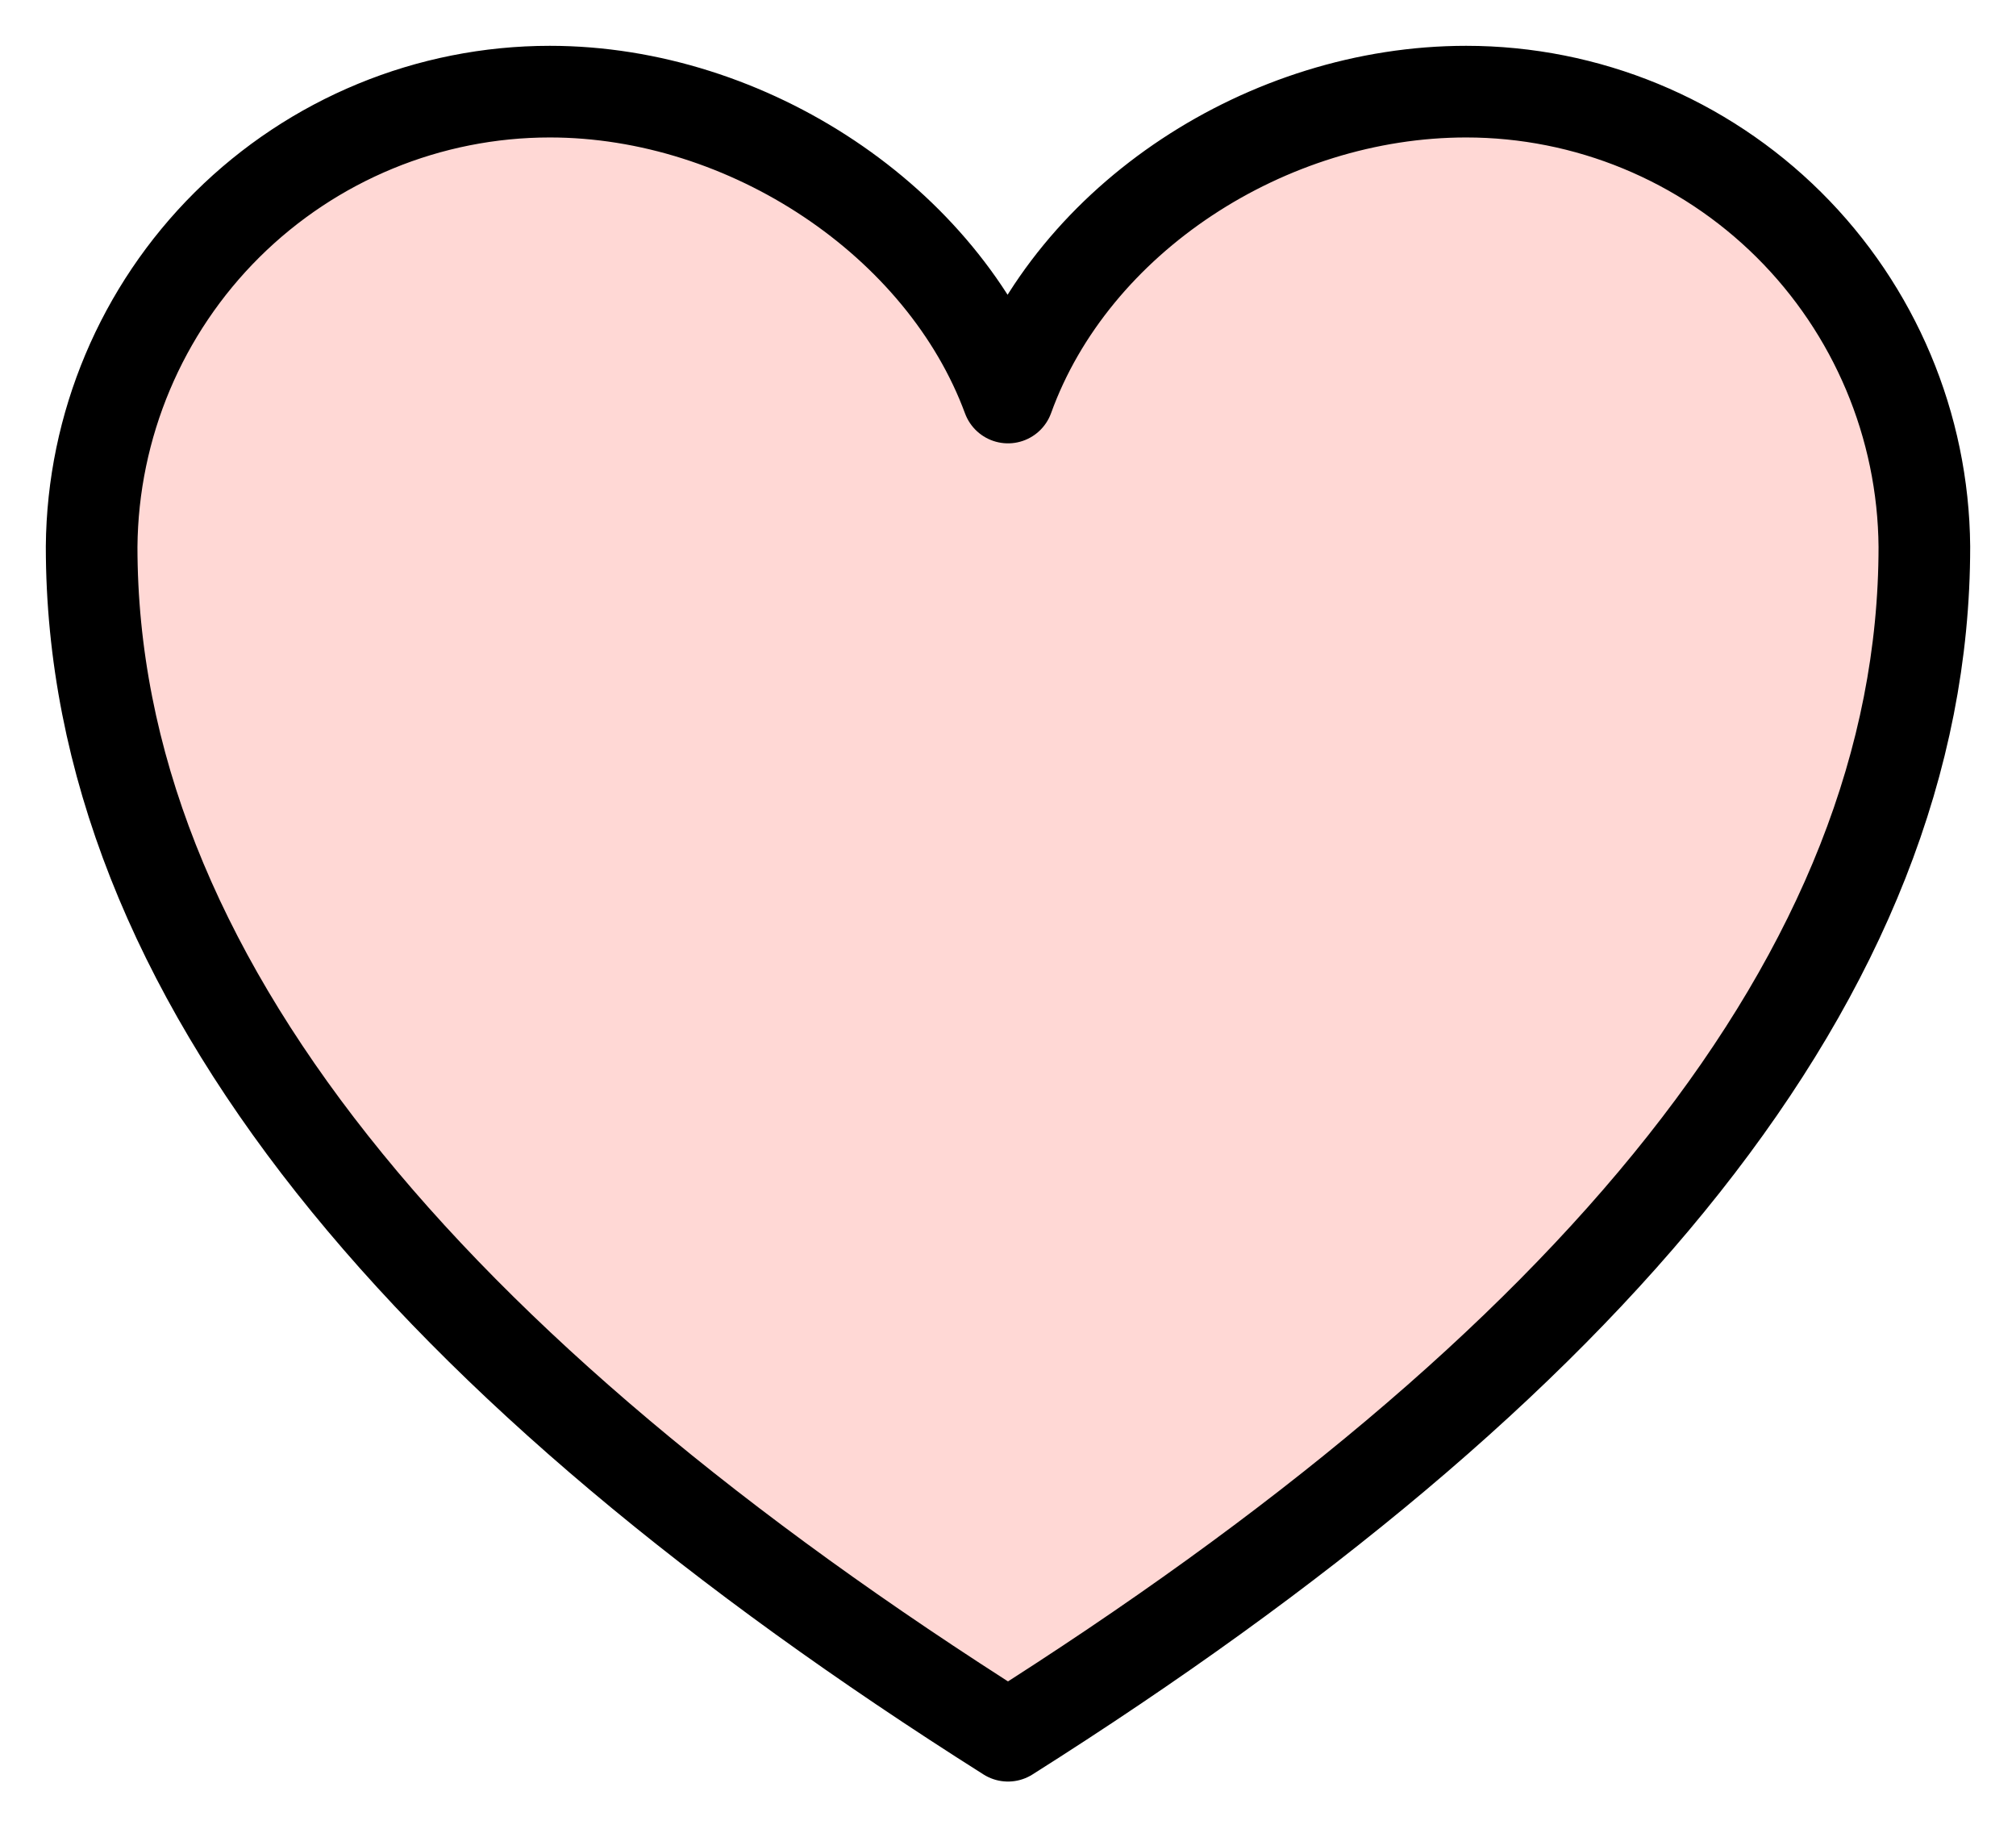 <svg width="22" height="20" viewBox="0 0 22 20" fill="none" xmlns="http://www.w3.org/2000/svg">
<path d="M16 1C13.833 1 11.708 2.377 11 4.338C10.292 2.419 8.167 1 6 1C4.681 1 3.416 1.522 2.479 2.452C1.543 3.382 1.011 4.644 1 5.965C1 10.638 4.667 14.936 11 18.941C17.333 14.936 21 10.638 21 5.965C20.989 4.644 20.457 3.382 19.521 2.452C18.584 1.522 17.319 1 16 1Z" fill="#FFD8D5" stroke="black" stroke-miterlimit="10" stroke-linejoin="round"/>
</svg>
